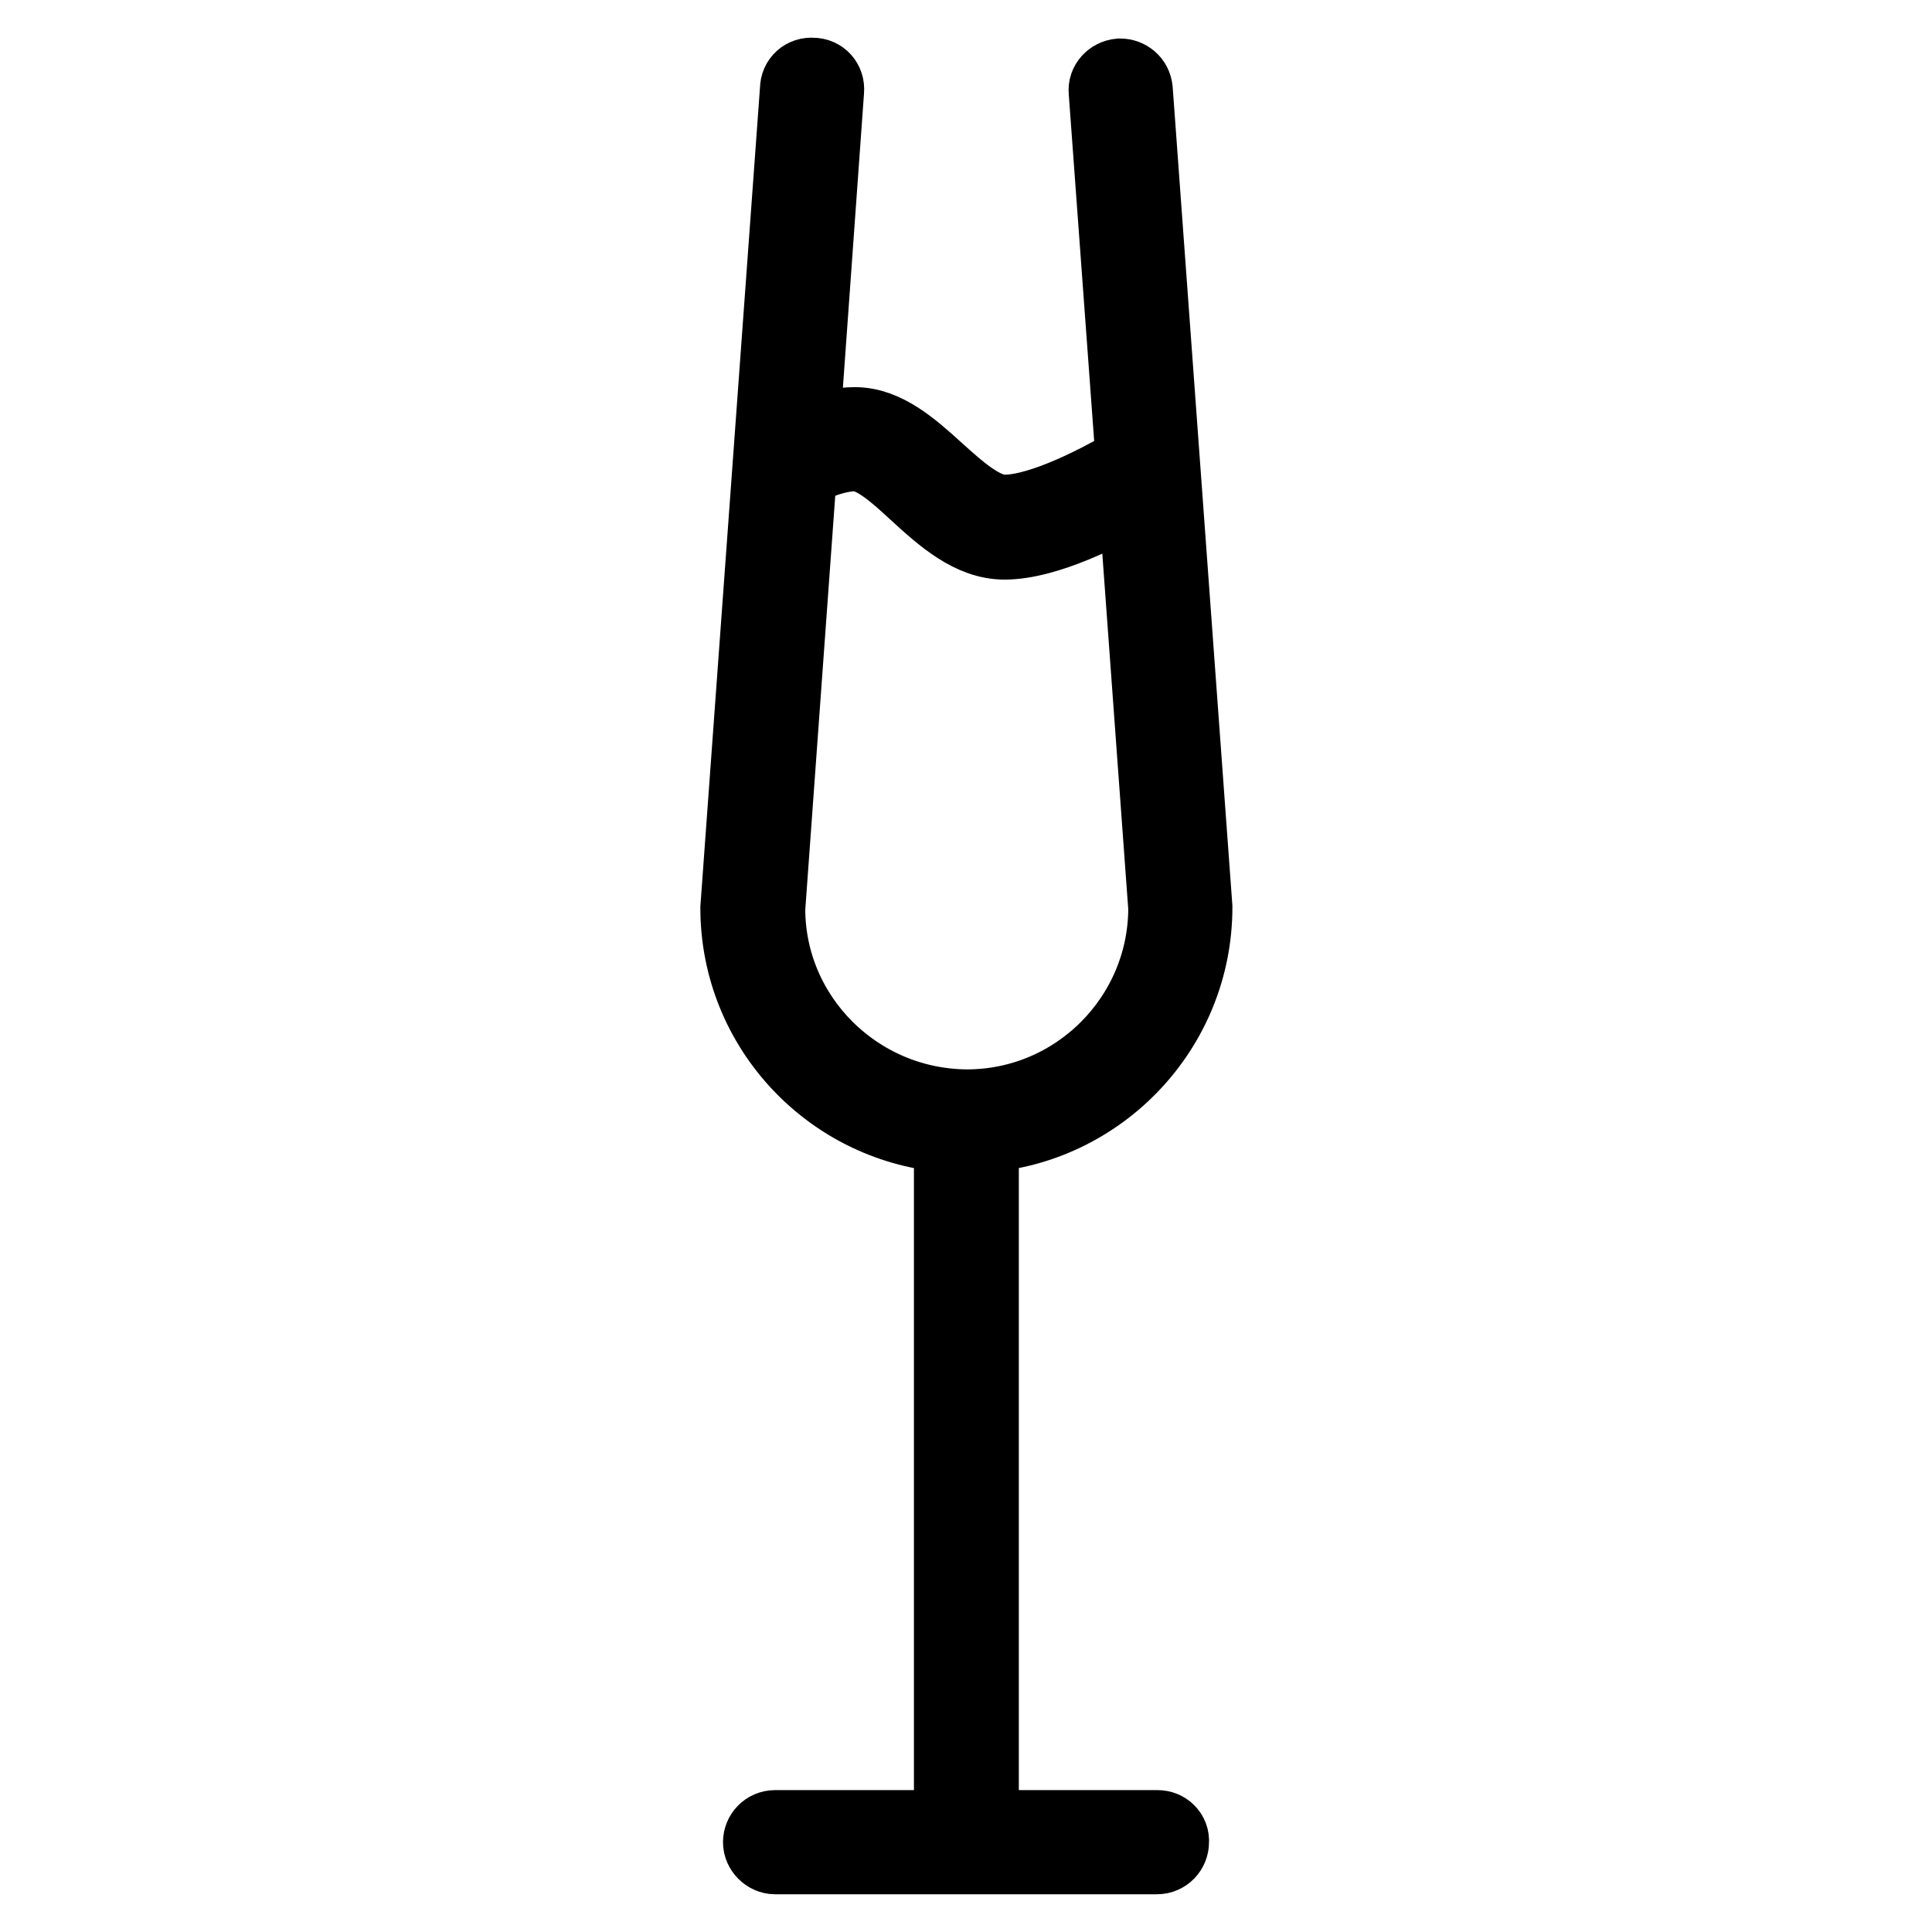 <?xml version="1.0" encoding="utf-8"?>
<!-- Svg Vector Icons : http://www.onlinewebfonts.com/icon -->
<!DOCTYPE svg PUBLIC "-//W3C//DTD SVG 1.1//EN" "http://www.w3.org/Graphics/SVG/1.1/DTD/svg11.dtd">
<svg version="1.1" xmlns="http://www.w3.org/2000/svg" xmlns:xlink="http://www.w3.org/1999/xlink" x="0px" y="0px" viewBox="0 0 256 256" enable-background="new 0 0 256 256" xml:space="preserve">
<g><g><path stroke-width="10" fill-opacity="0" stroke="#000000"  d="M153.4,242.2H130v-91.8c15.7-1,28.3-14.1,28.3-30.2l-7.9-108.3c-0.1-1.1-1-1.8-2-1.8c-1.1,0.1-1.9,1-1.8,2l3.6,49.1c-3.8,2.3-12,6.7-17.1,6.7c-2.9,0-6-2.8-9-5.5c-3.3-3-6.8-6.1-10.8-6.1c-2.6,0-5.1,0.8-7.1,1.7l3.3-46c0.1-1.1-0.7-2-1.8-2c-1.1-0.1-2,0.7-2,1.8l-7.9,108.5c0,16,12.5,29.1,28.3,30.1v91.8h-23.4c-1.1,0-1.9,0.9-1.9,1.9s0.9,1.9,1.9,1.9h50.6c1.1,0,1.9-0.9,1.9-1.9C155.3,243,154.4,242.2,153.4,242.2z M101.7,120.4l4.2-58c1.6-0.9,4.7-2.3,7.4-2.3c2.5,0,5.4,2.6,8.2,5.2c3.5,3.2,7.2,6.5,11.6,6.5c5.6,0,13.3-4,17.4-6.3l4,54.8c0,14.5-11.8,26.4-26.4,26.4C113.5,146.6,101.7,134.8,101.7,120.4z"/></g></g>
</svg>